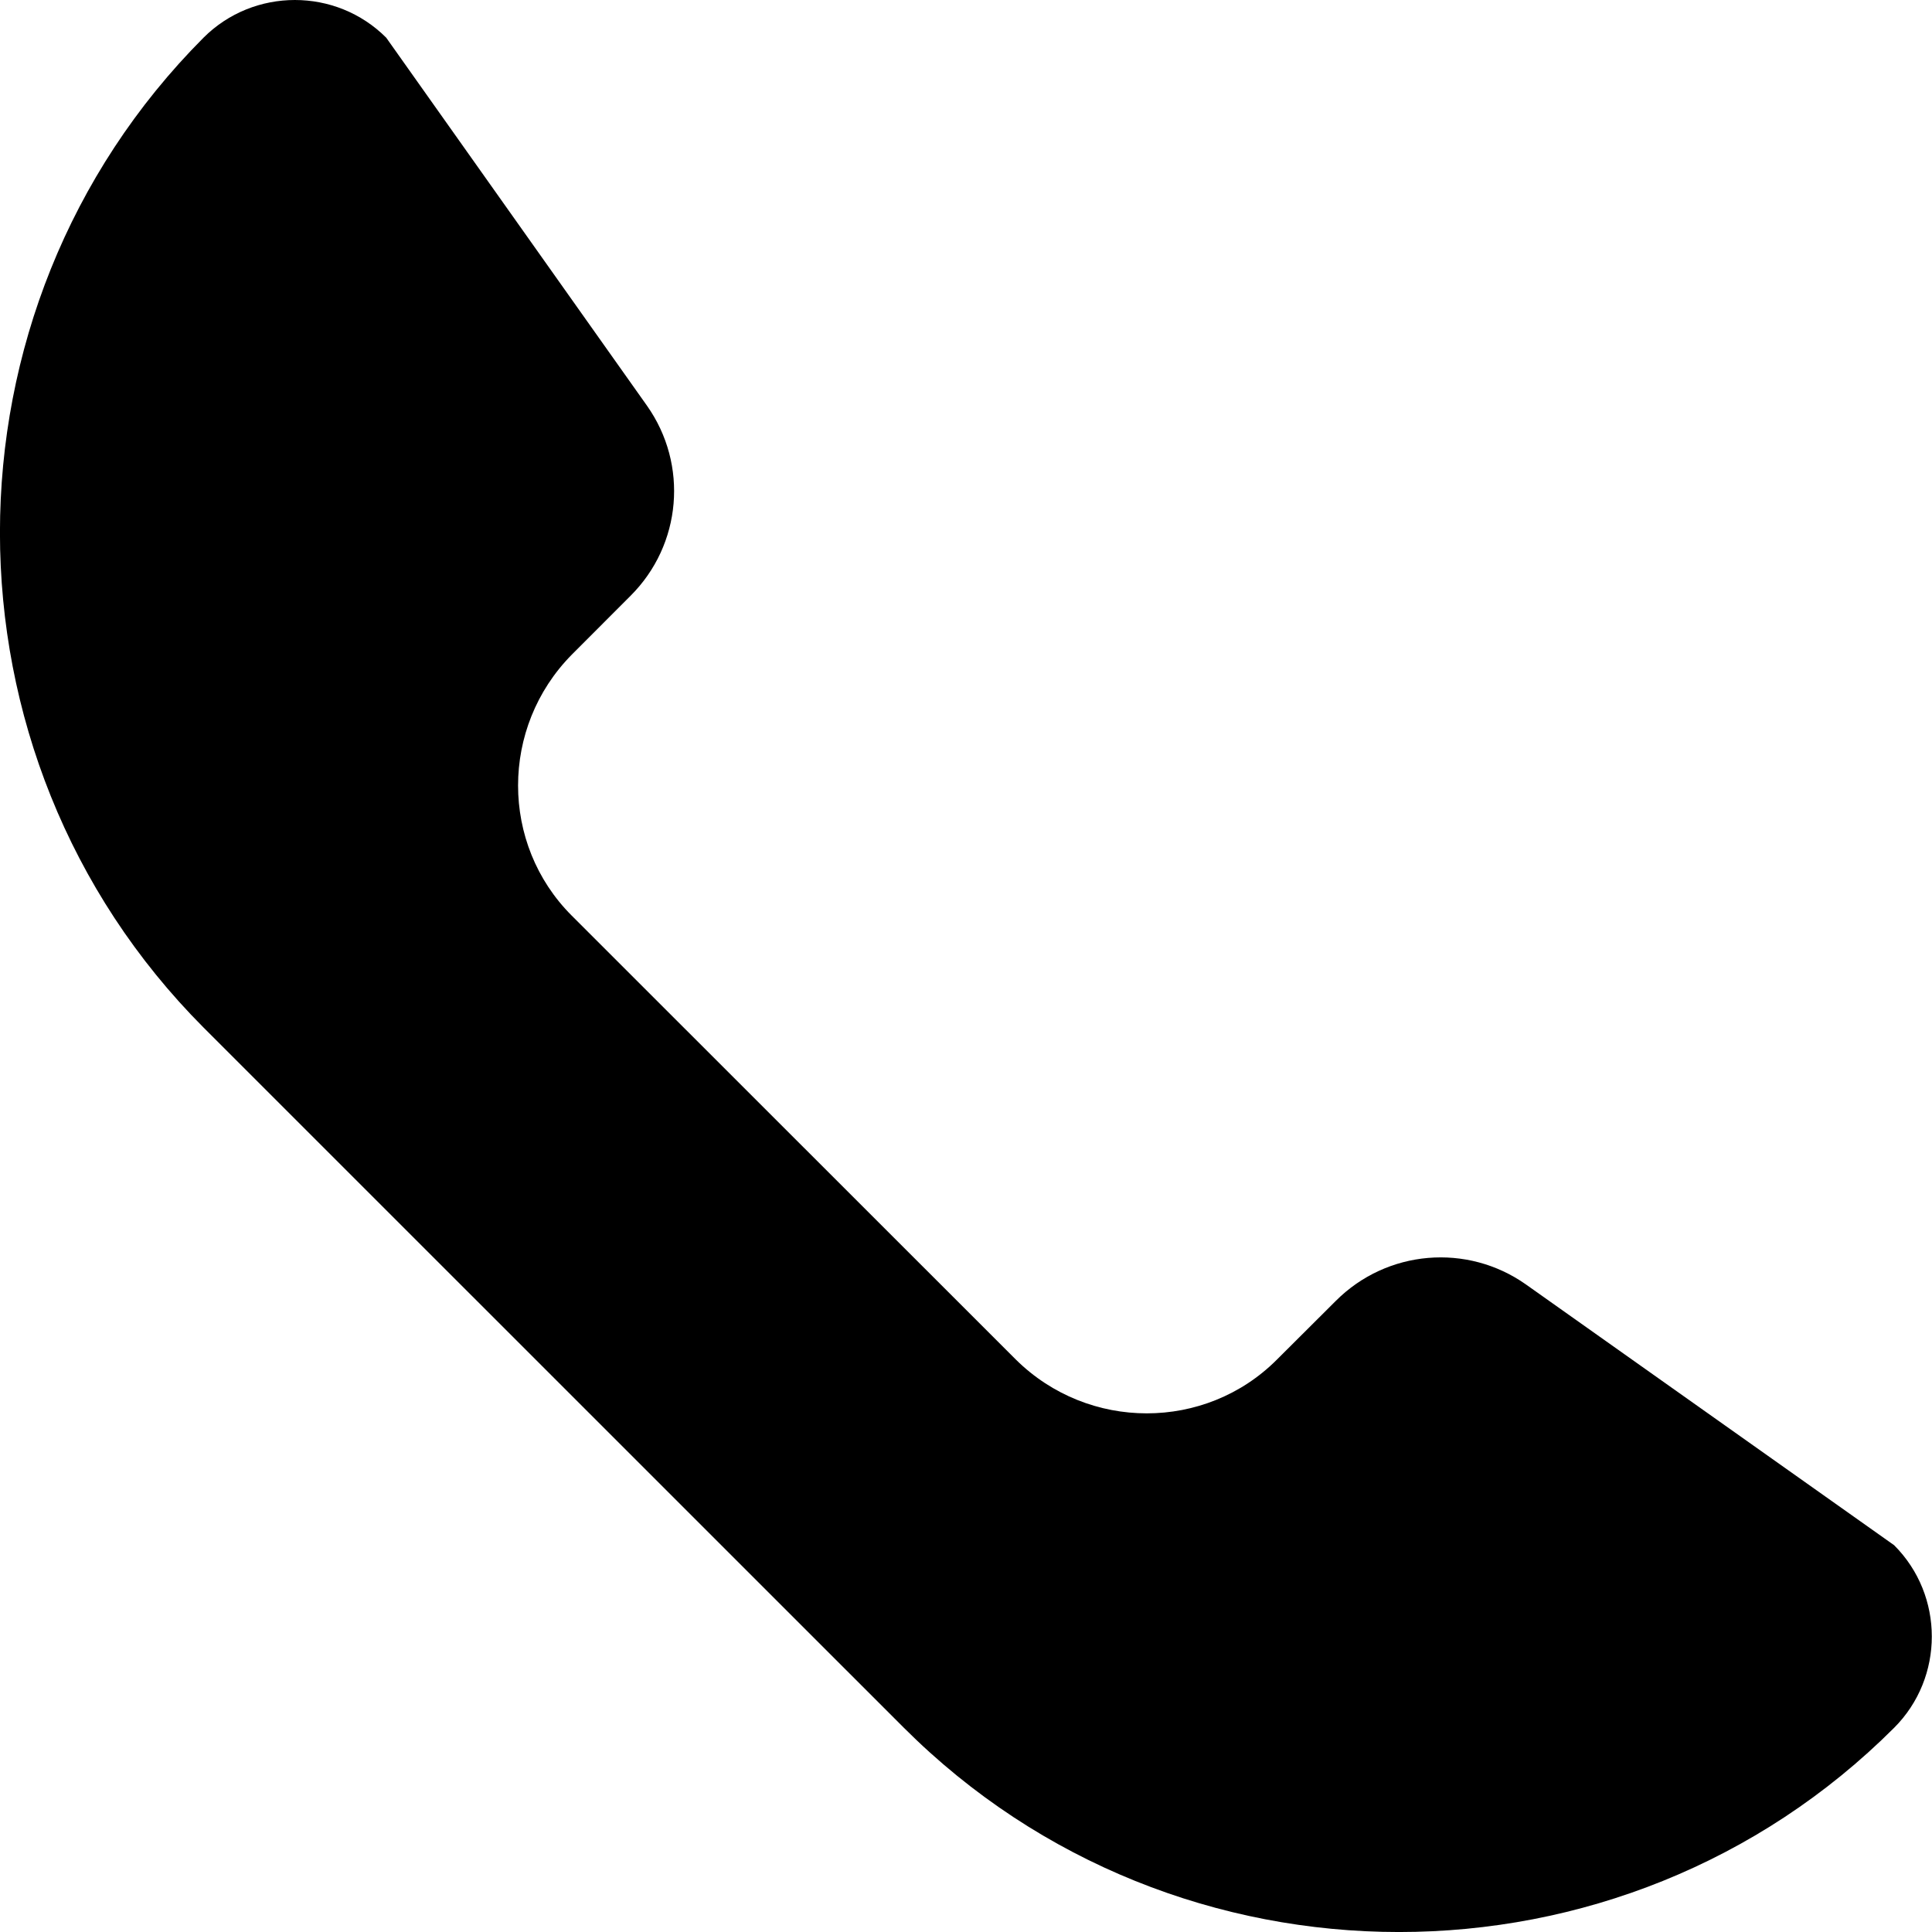 <svg width="20" height="20" viewBox="0 0 20 20" fill="none" xmlns="http://www.w3.org/2000/svg">
<path d="M2.107 10.637L9.357 17.886C12.178 20.705 16.788 20.705 19.608 17.886C20.128 17.366 20.128 16.516 19.608 15.996L15.797 13.297C15.188 12.867 14.357 12.937 13.828 13.467L13.217 14.076C12.477 14.816 11.268 14.816 10.518 14.076L5.918 9.478C5.178 8.738 5.178 7.528 5.918 6.778L6.527 6.168C7.058 5.639 7.128 4.809 6.697 4.199L3.998 0.39C3.478 -0.13 2.627 -0.13 2.107 0.39C-0.703 3.209 -0.703 7.818 2.107 10.637Z" fill="black"/>
</svg>
